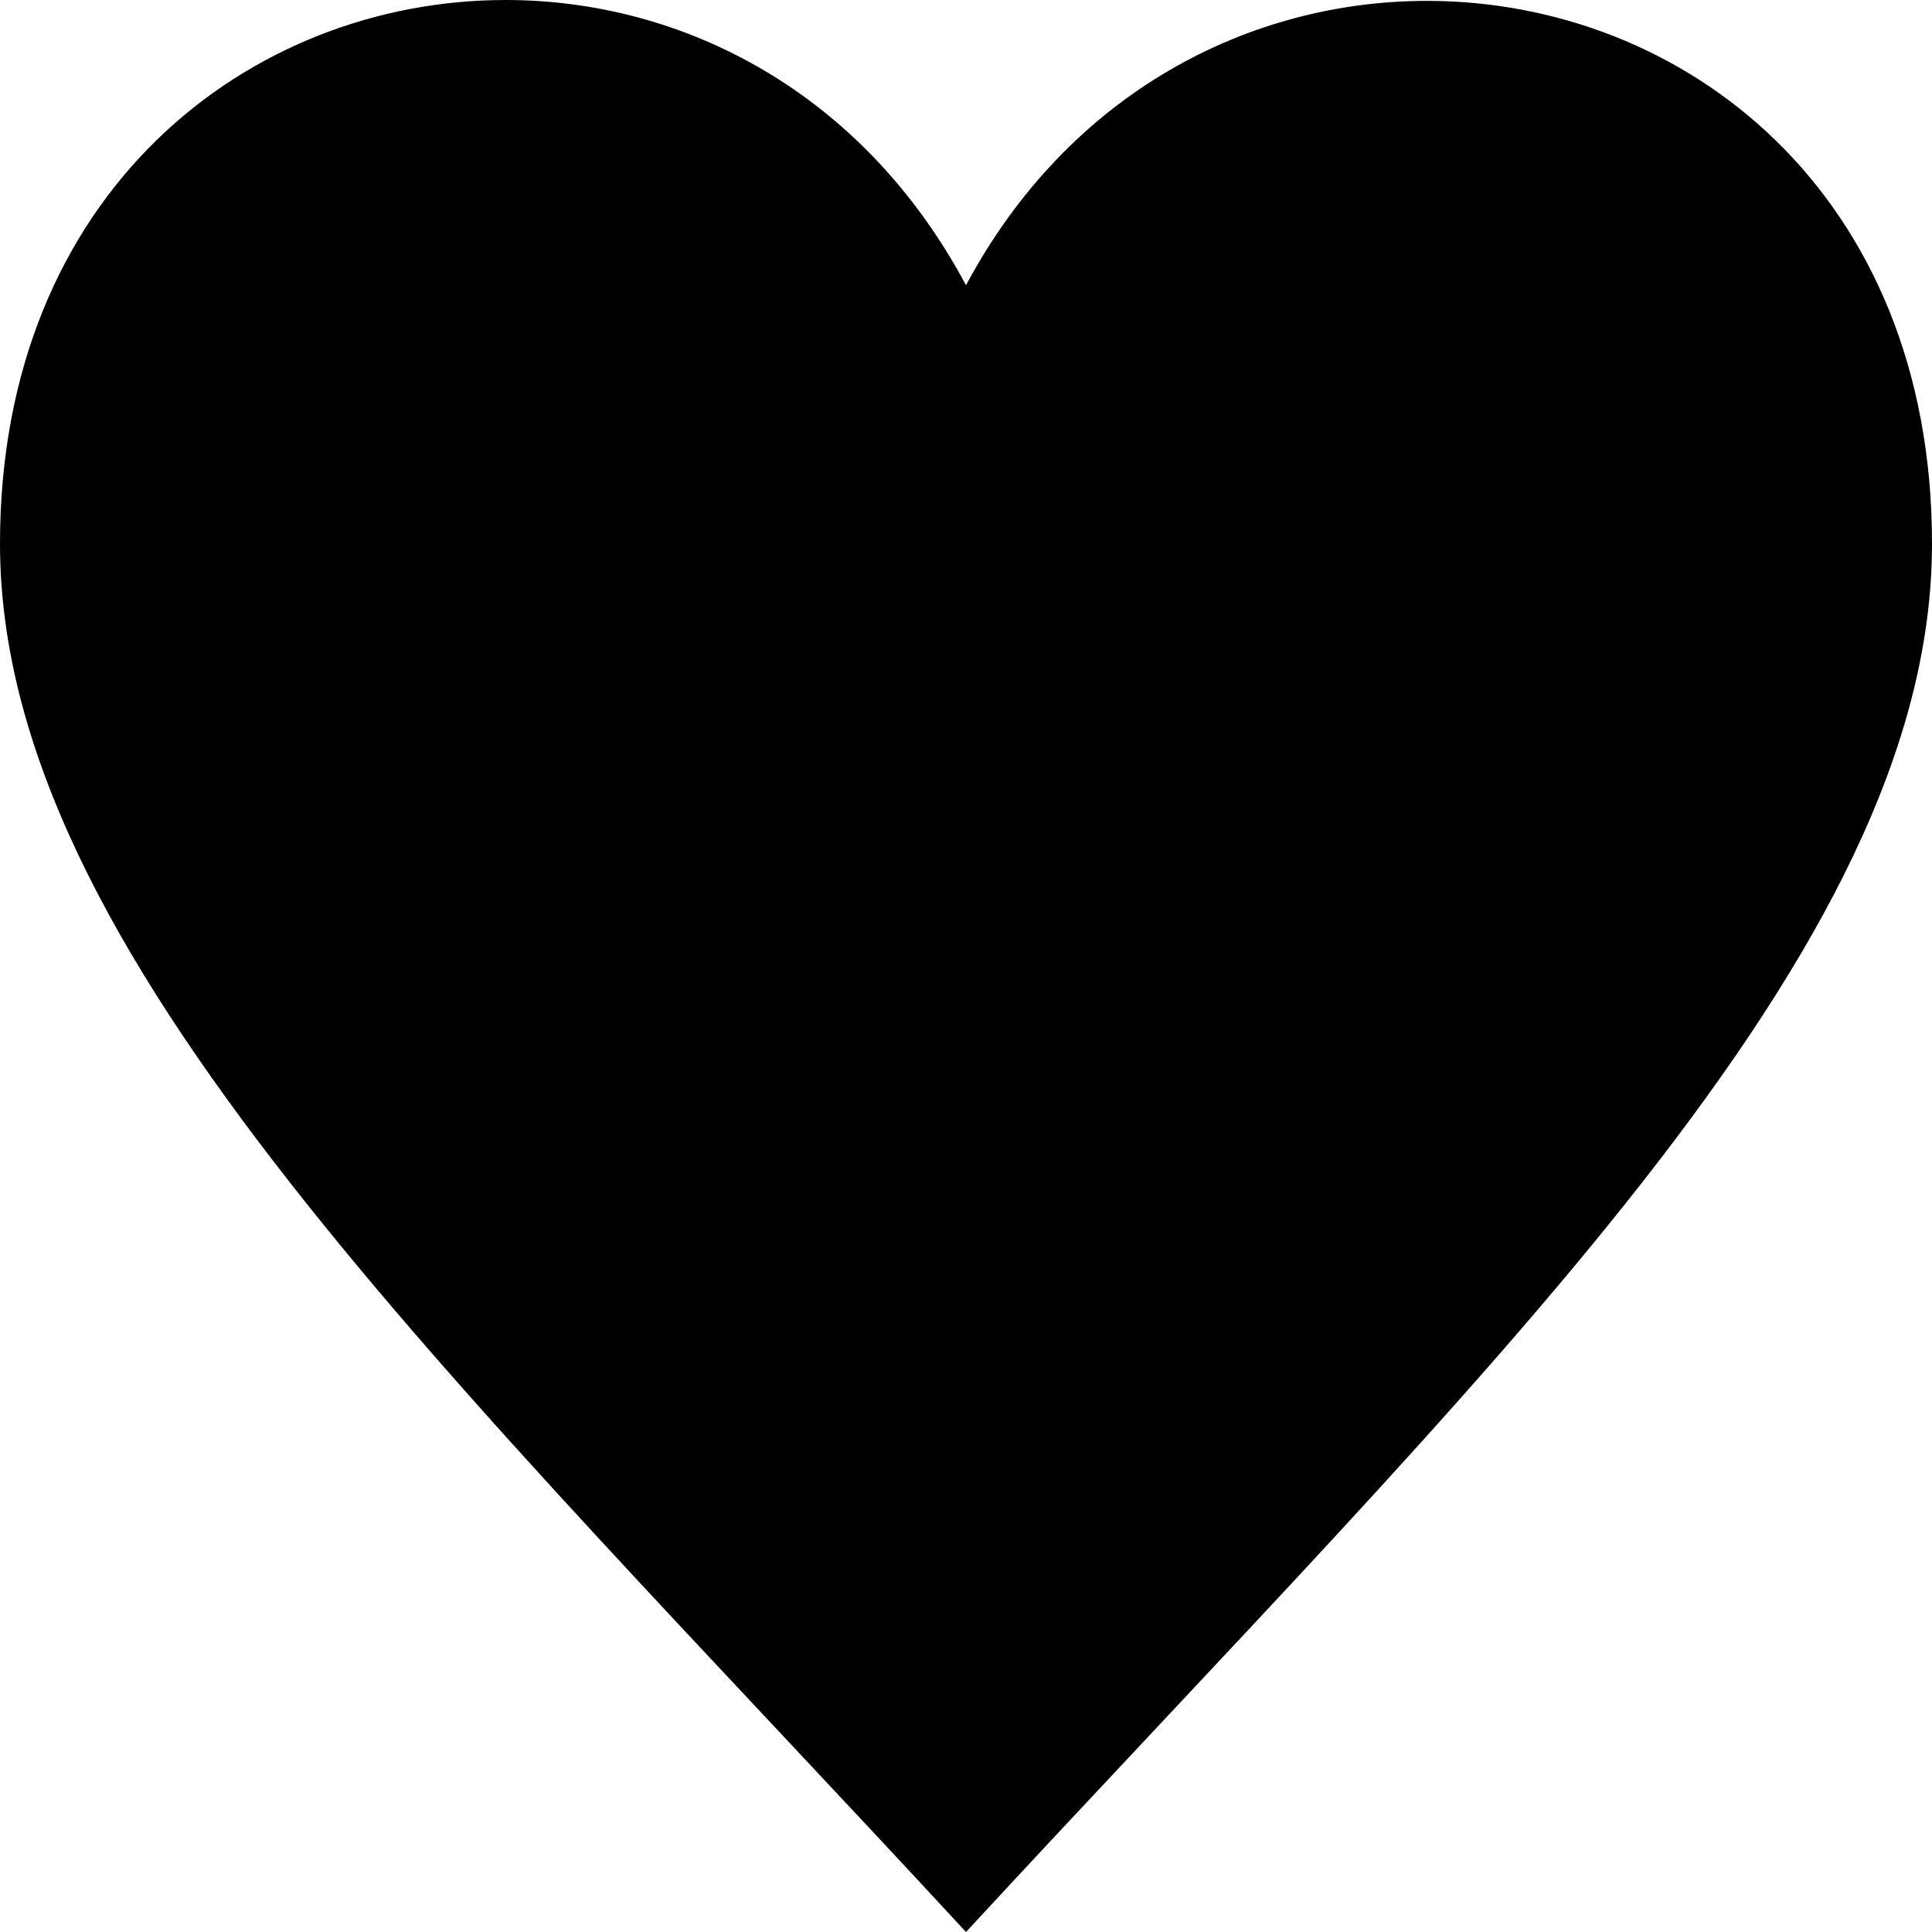 <svg width="128" height="128" viewBox="0 0 128 128" fill="none" xmlns="http://www.w3.org/2000/svg">
    <path fill-rule="evenodd" clip-rule="evenodd" d="M94.539 0.058C82.789 0.058 70.827 6.121 64 18.898C57.147 6.063 45.216 0 33.499 0C16.523 0 0 12.724 0 36.02C0 63.139 29.712 90.88 64 128C98.293 90.88 128 63.139 128 36.02C128 12.684 111.493 0.058 94.539 0.058Z" fill="black" />
    <style>
        path { fill: #000; }
        @media (prefers-color-scheme: dark) {
            path { fill: #FFF; }
        }
    </style>
</svg>